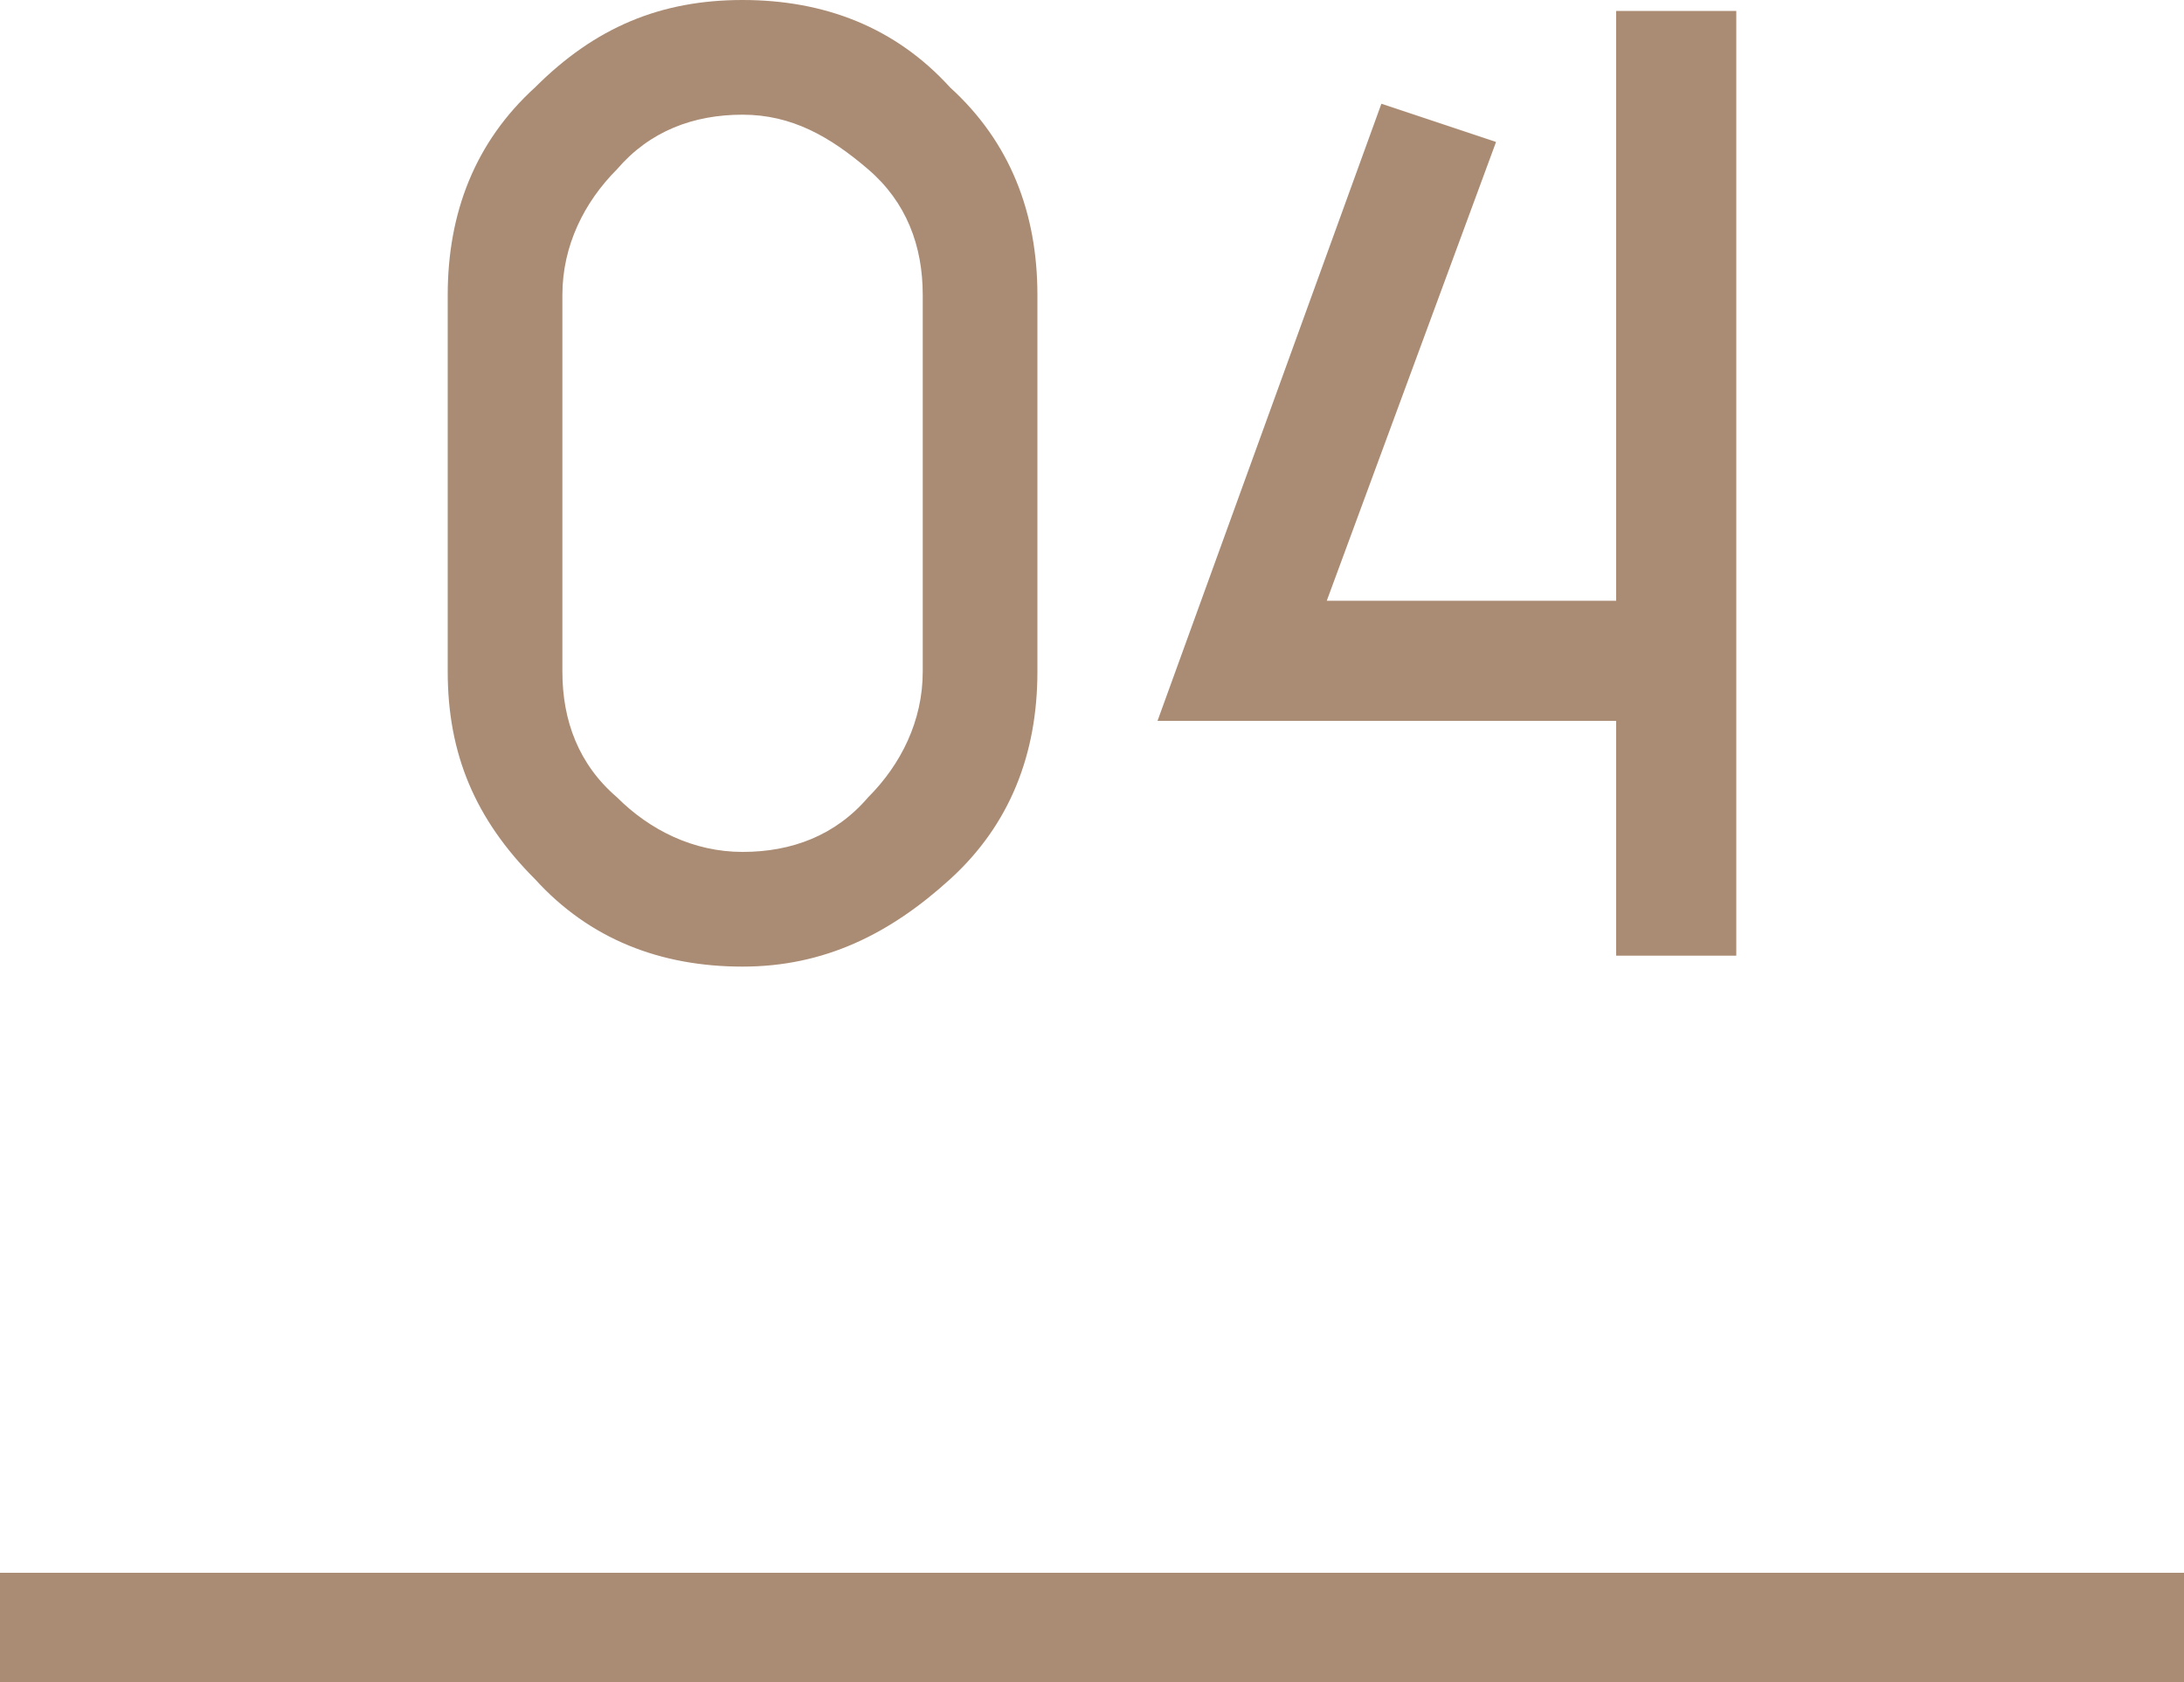 <?xml version="1.0" encoding="utf-8"?>
<!-- Generator: Adobe Illustrator 23.0.2, SVG Export Plug-In . SVG Version: 6.00 Build 0)  -->
<svg version="1.1" id="レイヤー_1" xmlns="http://www.w3.org/2000/svg" xmlns:xlink="http://www.w3.org/1999/xlink" x="0px"
	 y="0px" width="40px" height="30.8px" viewBox="0 0 40 30.8" style="enable-background:new 0 0 40 30.8;" xml:space="preserve">
<style type="text/css">
	.st0{fill:#AA8B73;}
</style>
<path class="st0" d="M19,12.3c0,1.5-0.5,2.8-1.6,3.8c-1.1,1-2.3,1.6-3.8,1.6c-1.5,0-2.8-0.5-3.8-1.6c-1.1-1.1-1.6-2.3-1.6-3.8V5.4
	c0-1.5,0.5-2.8,1.6-3.8C10.9,0.5,12.1,0,13.6,0c1.5,0,2.8,0.5,3.8,1.6C18.5,2.6,19,3.9,19,5.4V12.3z M16.9,5.4c0-0.9-0.3-1.7-1-2.3
	s-1.4-1-2.3-1c-0.9,0-1.7,0.3-2.3,1c-0.6,0.6-1,1.4-1,2.3v6.9c0,0.9,0.3,1.7,1,2.3c0.6,0.6,1.4,1,2.3,1c0.9,0,1.7-0.3,2.3-1
	c0.6-0.6,1-1.4,1-2.3V5.4z"/>
<polygon class="st0" points="29.6,17.5 29.6,13.2 21.2,13.2 25.3,1.9 27.4,2.6 24.3,11 29.6,11 29.6,0.2 31.8,0.2 31.8,17.5 "/>
<rect y="28.8" class="st0" width="40" height="2"/>
</svg>

